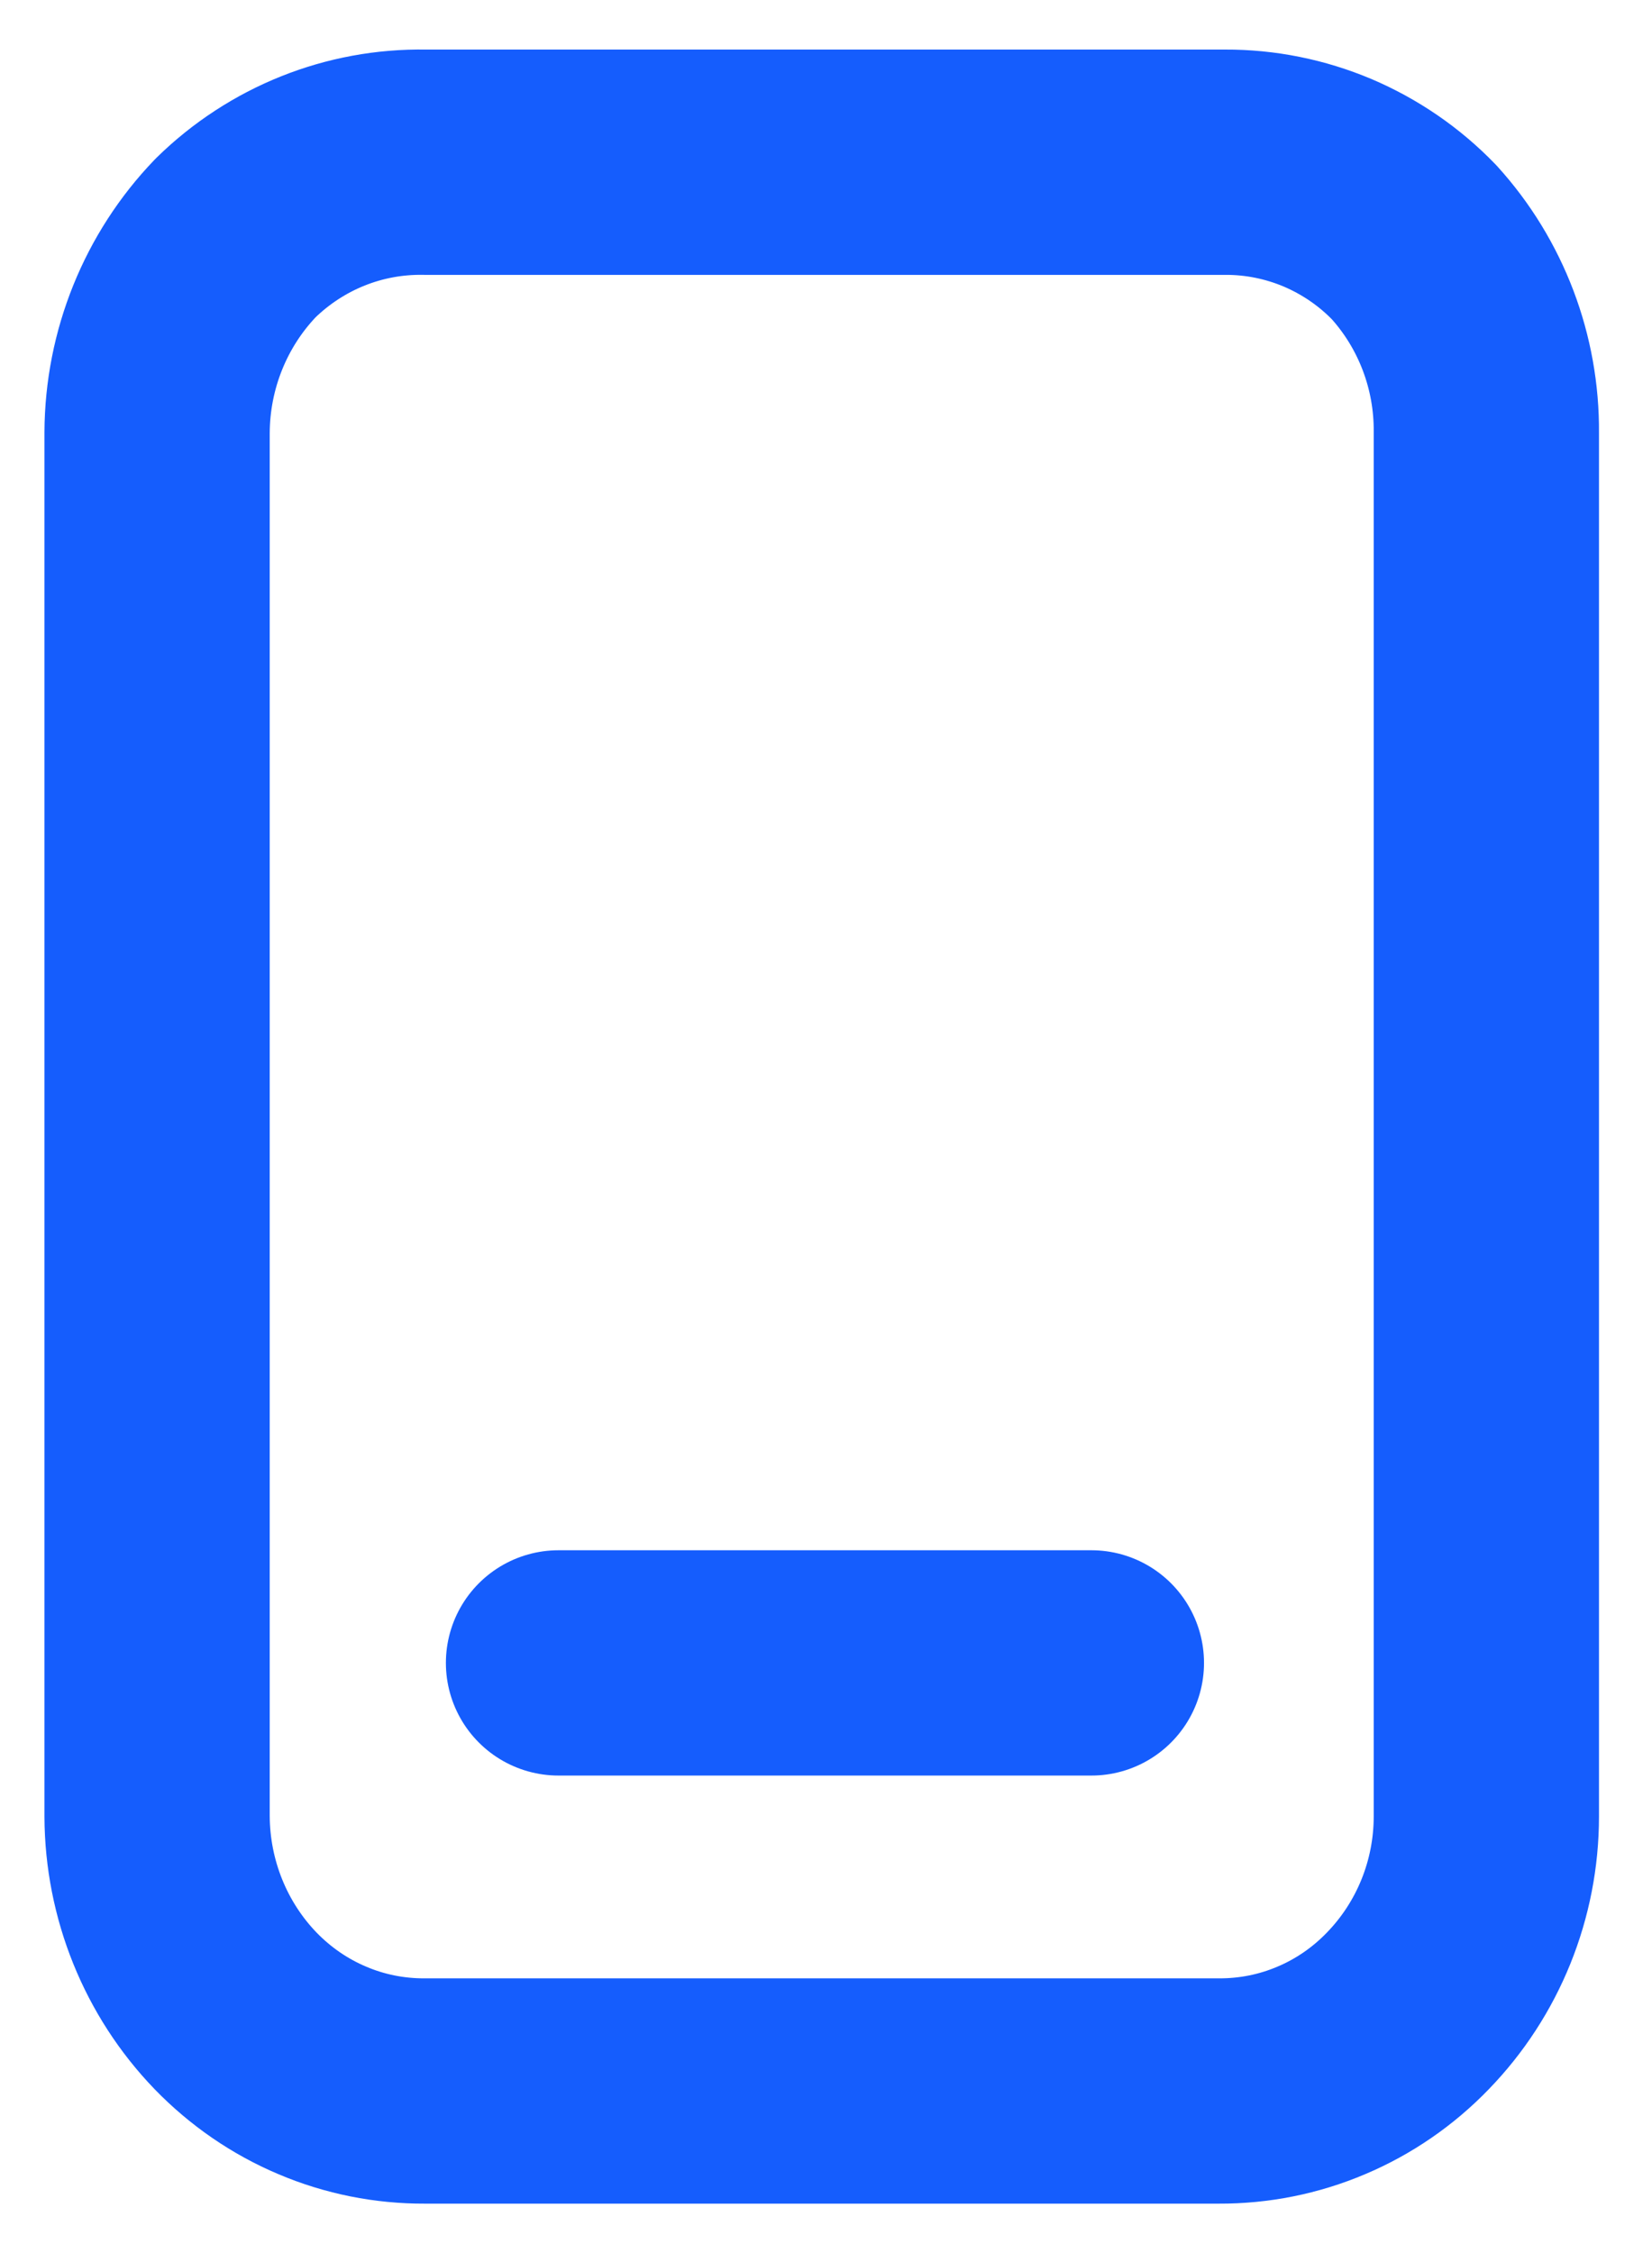 <svg width="11" height="15" viewBox="0 0 11 15" fill="none" xmlns="http://www.w3.org/2000/svg">
<g clip-path="url(#clip0_191_3176)">
<path d="M3.719 11.071H7.267M2.828 1.08H8.158C8.392 1.079 8.624 1.126 8.84 1.217C9.056 1.309 9.252 1.443 9.416 1.613C9.729 1.958 9.901 2.411 9.897 2.88V12.093C9.897 12.578 9.709 13.043 9.374 13.388C9.21 13.558 9.014 13.693 8.798 13.784C8.582 13.876 8.35 13.922 8.116 13.921H2.828C2.594 13.922 2.362 13.876 2.146 13.784C1.93 13.693 1.734 13.558 1.569 13.388C1.236 13.043 1.048 12.578 1.046 12.093V2.88C1.048 2.395 1.236 1.93 1.569 1.584C1.907 1.253 2.359 1.072 2.828 1.08Z" stroke="#155DFD" stroke-width="1.5" stroke-linecap="round" stroke-linejoin="round"/>
</g>
<defs>
<clipPath id="clip0_191_3176">
<rect width="11" height="15" fill="white"/>
</clipPath>
</defs>
</svg>
